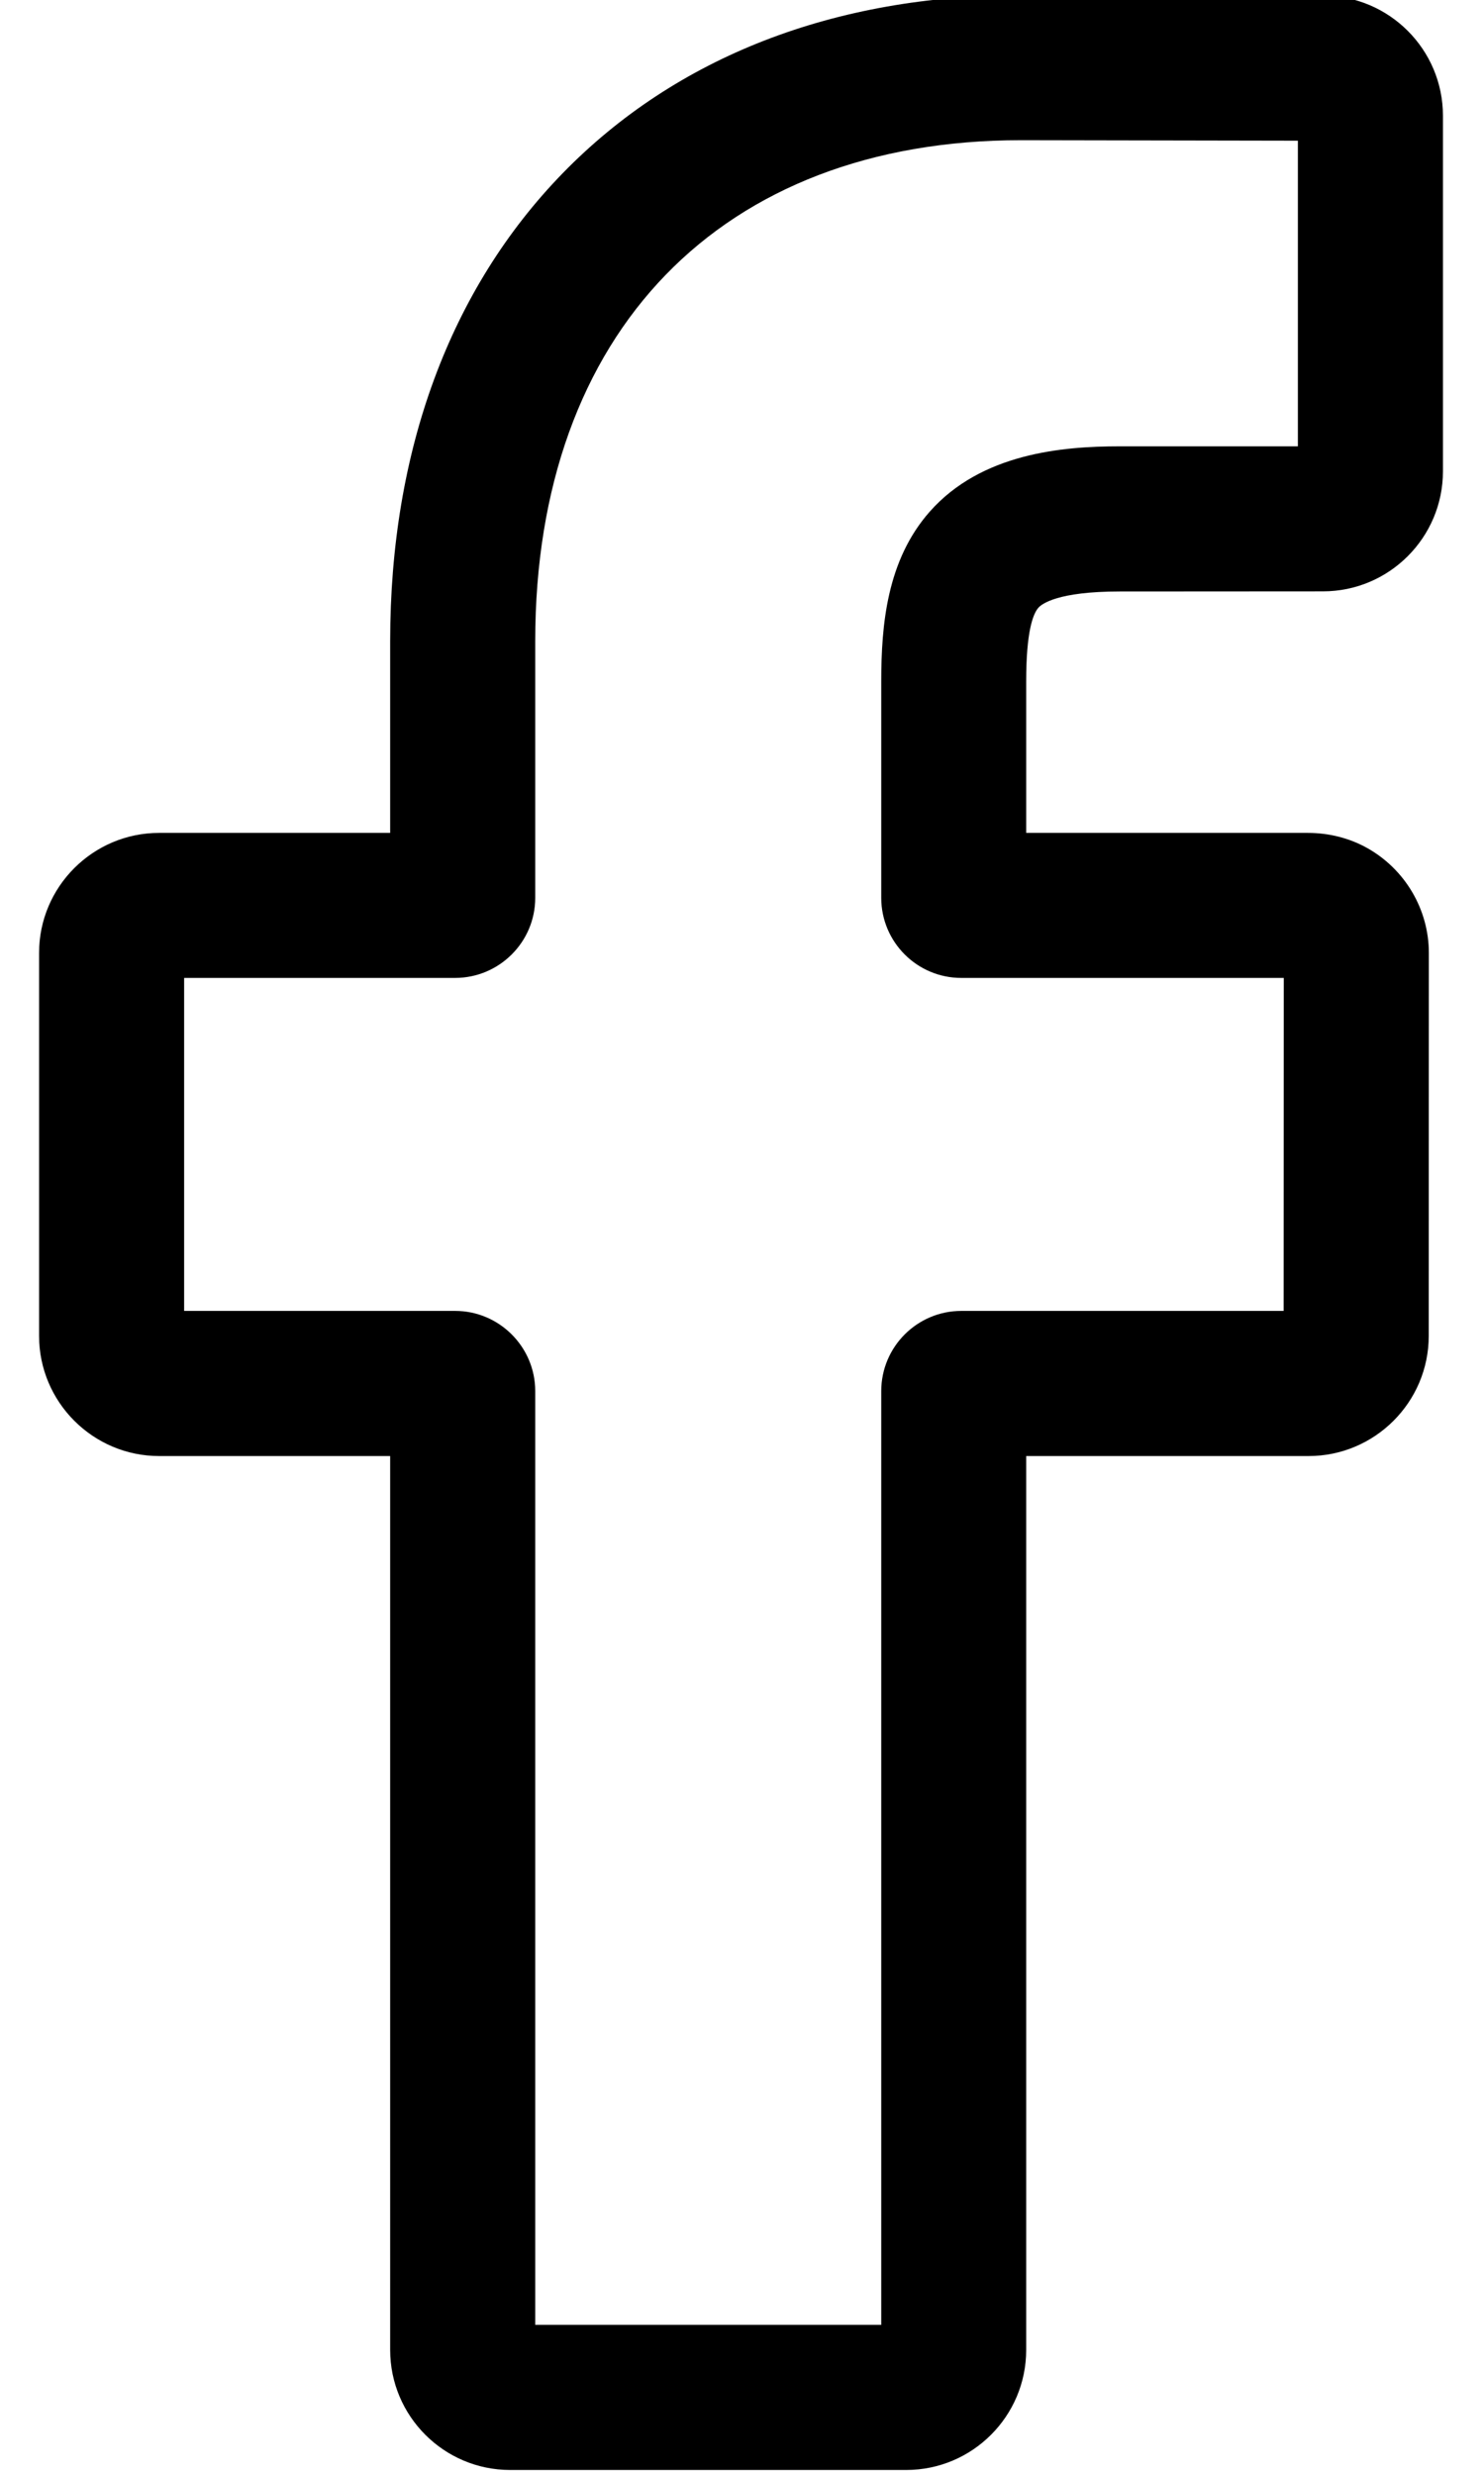 <svg width="12" height="20" viewBox="0 0 12 20" xmlns="http://www.w3.org/2000/svg">
<path d="M7.328 19.961H4.125C3.59 19.961 3.155 19.526 3.155 18.991V11.767H1.287C0.752 11.767 0.316 11.331 0.316 10.796V7.701C0.316 7.166 0.752 6.731 1.287 6.731H3.155V5.181C3.155 3.644 3.638 2.336 4.551 1.399C5.468 0.458 6.749 -0.039 8.257 -0.039L10.7 -0.035C11.234 -0.034 11.668 0.401 11.668 0.935V3.809C11.668 4.344 11.233 4.779 10.698 4.779L9.054 4.78C8.552 4.78 8.424 4.881 8.397 4.911C8.352 4.962 8.298 5.107 8.298 5.506V6.731H10.575C10.746 6.731 10.912 6.773 11.055 6.853C11.362 7.025 11.554 7.35 11.554 7.701L11.553 10.797C11.553 11.331 11.117 11.767 10.582 11.767H8.298V18.991C8.298 19.526 7.863 19.961 7.328 19.961ZM4.328 18.788H7.126V11.242C7.126 10.885 7.416 10.594 7.774 10.594H10.38L10.381 7.903H7.773C7.416 7.903 7.126 7.613 7.126 7.256V5.506C7.126 5.048 7.172 4.527 7.518 4.135C7.936 3.662 8.594 3.607 9.053 3.607L10.495 3.607V1.137L8.256 1.133C5.833 1.133 4.328 2.684 4.328 5.181V7.256C4.328 7.613 4.037 7.903 3.68 7.903H1.489V10.594H3.68C4.037 10.594 4.328 10.885 4.328 11.242V18.788Z"/>
</svg>
